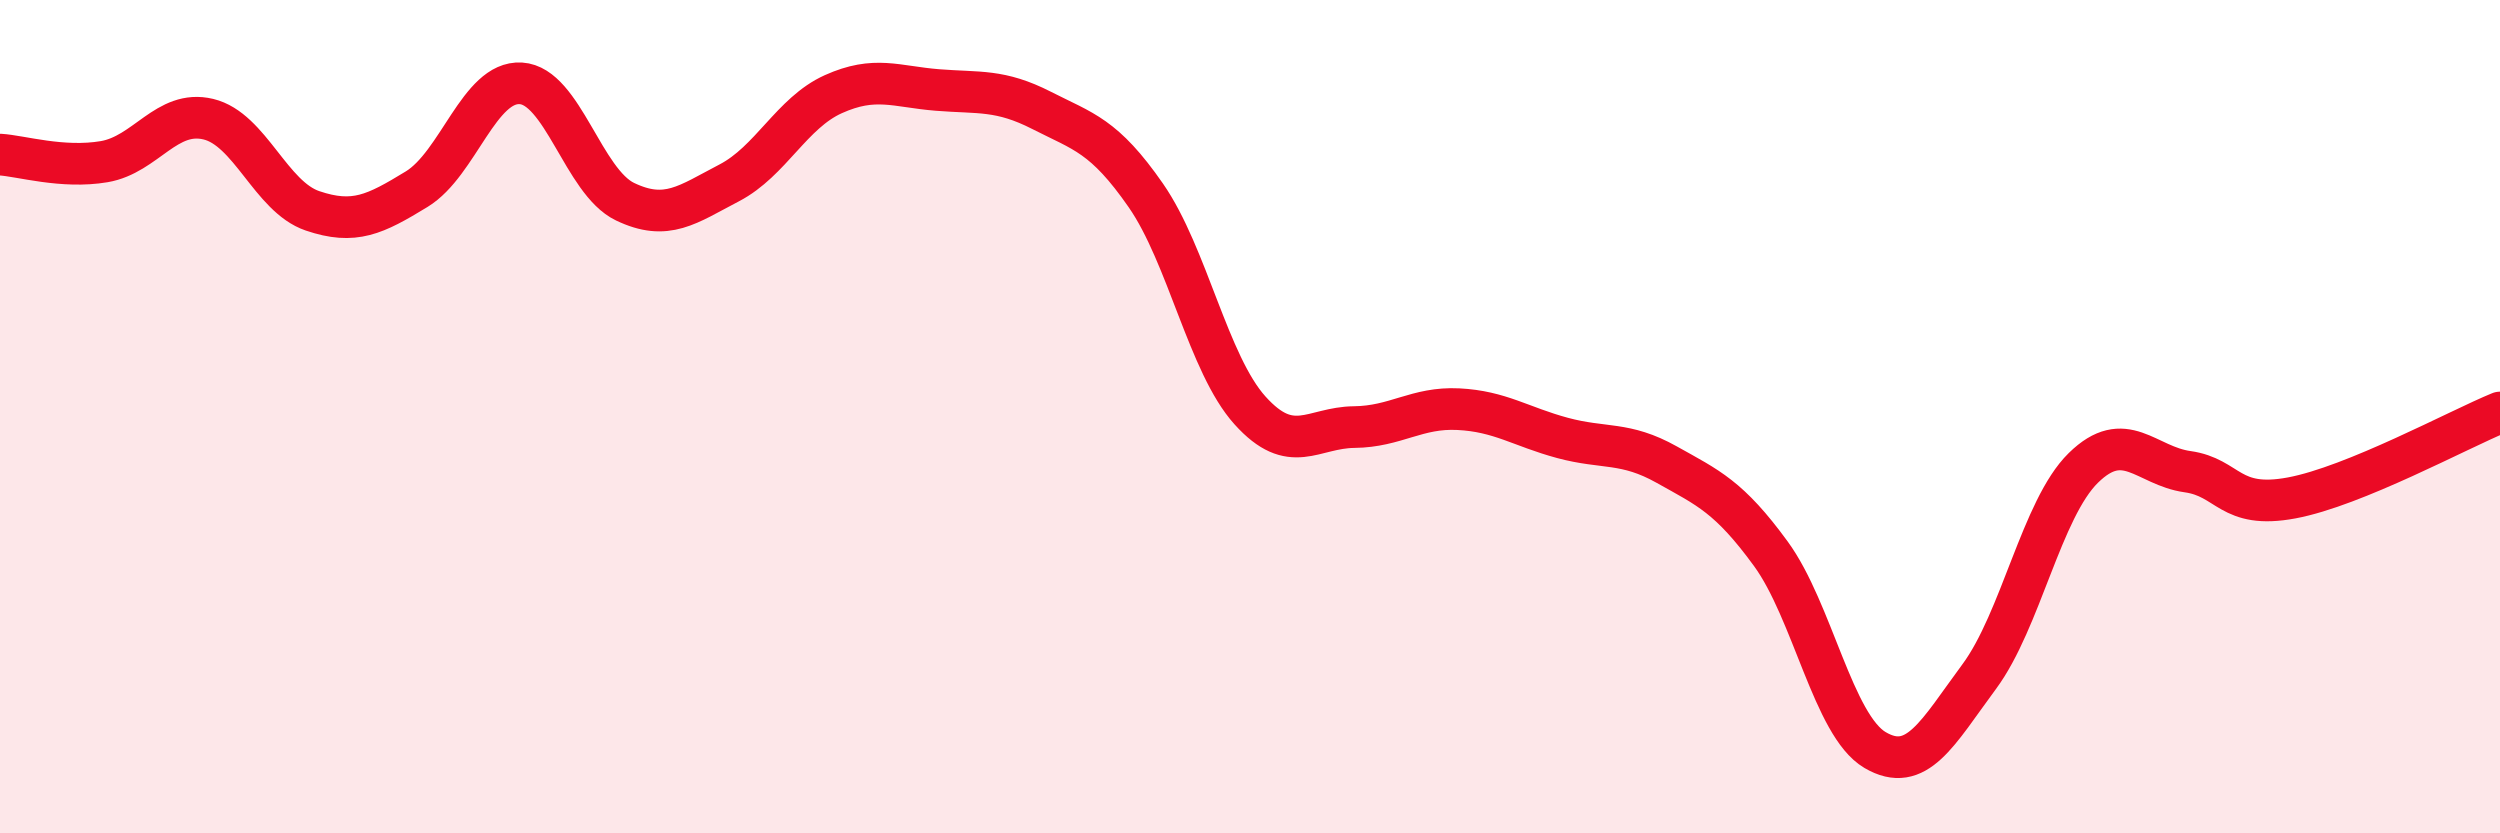 
    <svg width="60" height="20" viewBox="0 0 60 20" xmlns="http://www.w3.org/2000/svg">
      <path
        d="M 0,3.71 C 0.5,3.74 1.5,4.05 2.5,3.88 C 3.5,3.71 4,2.62 5,2.86 C 6,3.1 6.5,4.72 7.5,5.06 C 8.5,5.4 9,5.15 10,4.54 C 11,3.93 11.5,1.94 12.5,2 C 13.5,2.06 14,4.36 15,4.84 C 16,5.32 16.5,4.91 17.5,4.39 C 18.5,3.87 19,2.71 20,2.26 C 21,1.81 21.5,2.08 22.5,2.16 C 23.5,2.24 24,2.14 25,2.65 C 26,3.16 26.5,3.25 27.5,4.69 C 28.5,6.13 29,8.74 30,9.85 C 31,10.96 31.5,10.26 32.5,10.25 C 33.5,10.24 34,9.77 35,9.82 C 36,9.87 36.5,10.24 37.5,10.51 C 38.5,10.78 39,10.59 40,11.15 C 41,11.71 41.5,11.92 42.5,13.29 C 43.5,14.66 44,17.41 45,18 C 46,18.59 46.5,17.59 47.5,16.24 C 48.5,14.89 49,12.21 50,11.23 C 51,10.25 51.5,11.18 52.5,11.32 C 53.5,11.46 53.5,12.23 55,11.95 C 56.5,11.67 59,10.31 60,9.9L60 20L0 20Z"
        fill="#EB0A25"
        opacity="0.1"
        stroke-linecap="round"
        stroke-linejoin="round"
      />
      <path
        d="M 0,3.71 C 0.5,3.74 1.5,4.05 2.5,3.88 C 3.5,3.71 4,2.62 5,2.86 C 6,3.1 6.5,4.72 7.5,5.06 C 8.5,5.4 9,5.15 10,4.54 C 11,3.93 11.5,1.94 12.5,2 C 13.5,2.06 14,4.36 15,4.84 C 16,5.32 16.5,4.91 17.5,4.39 C 18.5,3.87 19,2.71 20,2.26 C 21,1.81 21.5,2.08 22.5,2.16 C 23.5,2.24 24,2.14 25,2.65 C 26,3.16 26.5,3.25 27.5,4.69 C 28.5,6.13 29,8.74 30,9.85 C 31,10.96 31.5,10.26 32.5,10.25 C 33.5,10.24 34,9.77 35,9.82 C 36,9.87 36.5,10.24 37.5,10.51 C 38.5,10.78 39,10.59 40,11.15 C 41,11.71 41.5,11.92 42.5,13.29 C 43.5,14.66 44,17.41 45,18 C 46,18.59 46.5,17.59 47.5,16.24 C 48.5,14.89 49,12.21 50,11.23 C 51,10.25 51.5,11.18 52.5,11.32 C 53.5,11.46 53.5,12.23 55,11.95 C 56.5,11.67 59,10.31 60,9.9"
        stroke="#EB0A25"
        stroke-width="1"
        fill="none"
        stroke-linecap="round"
        stroke-linejoin="round"
      />
    </svg>
  